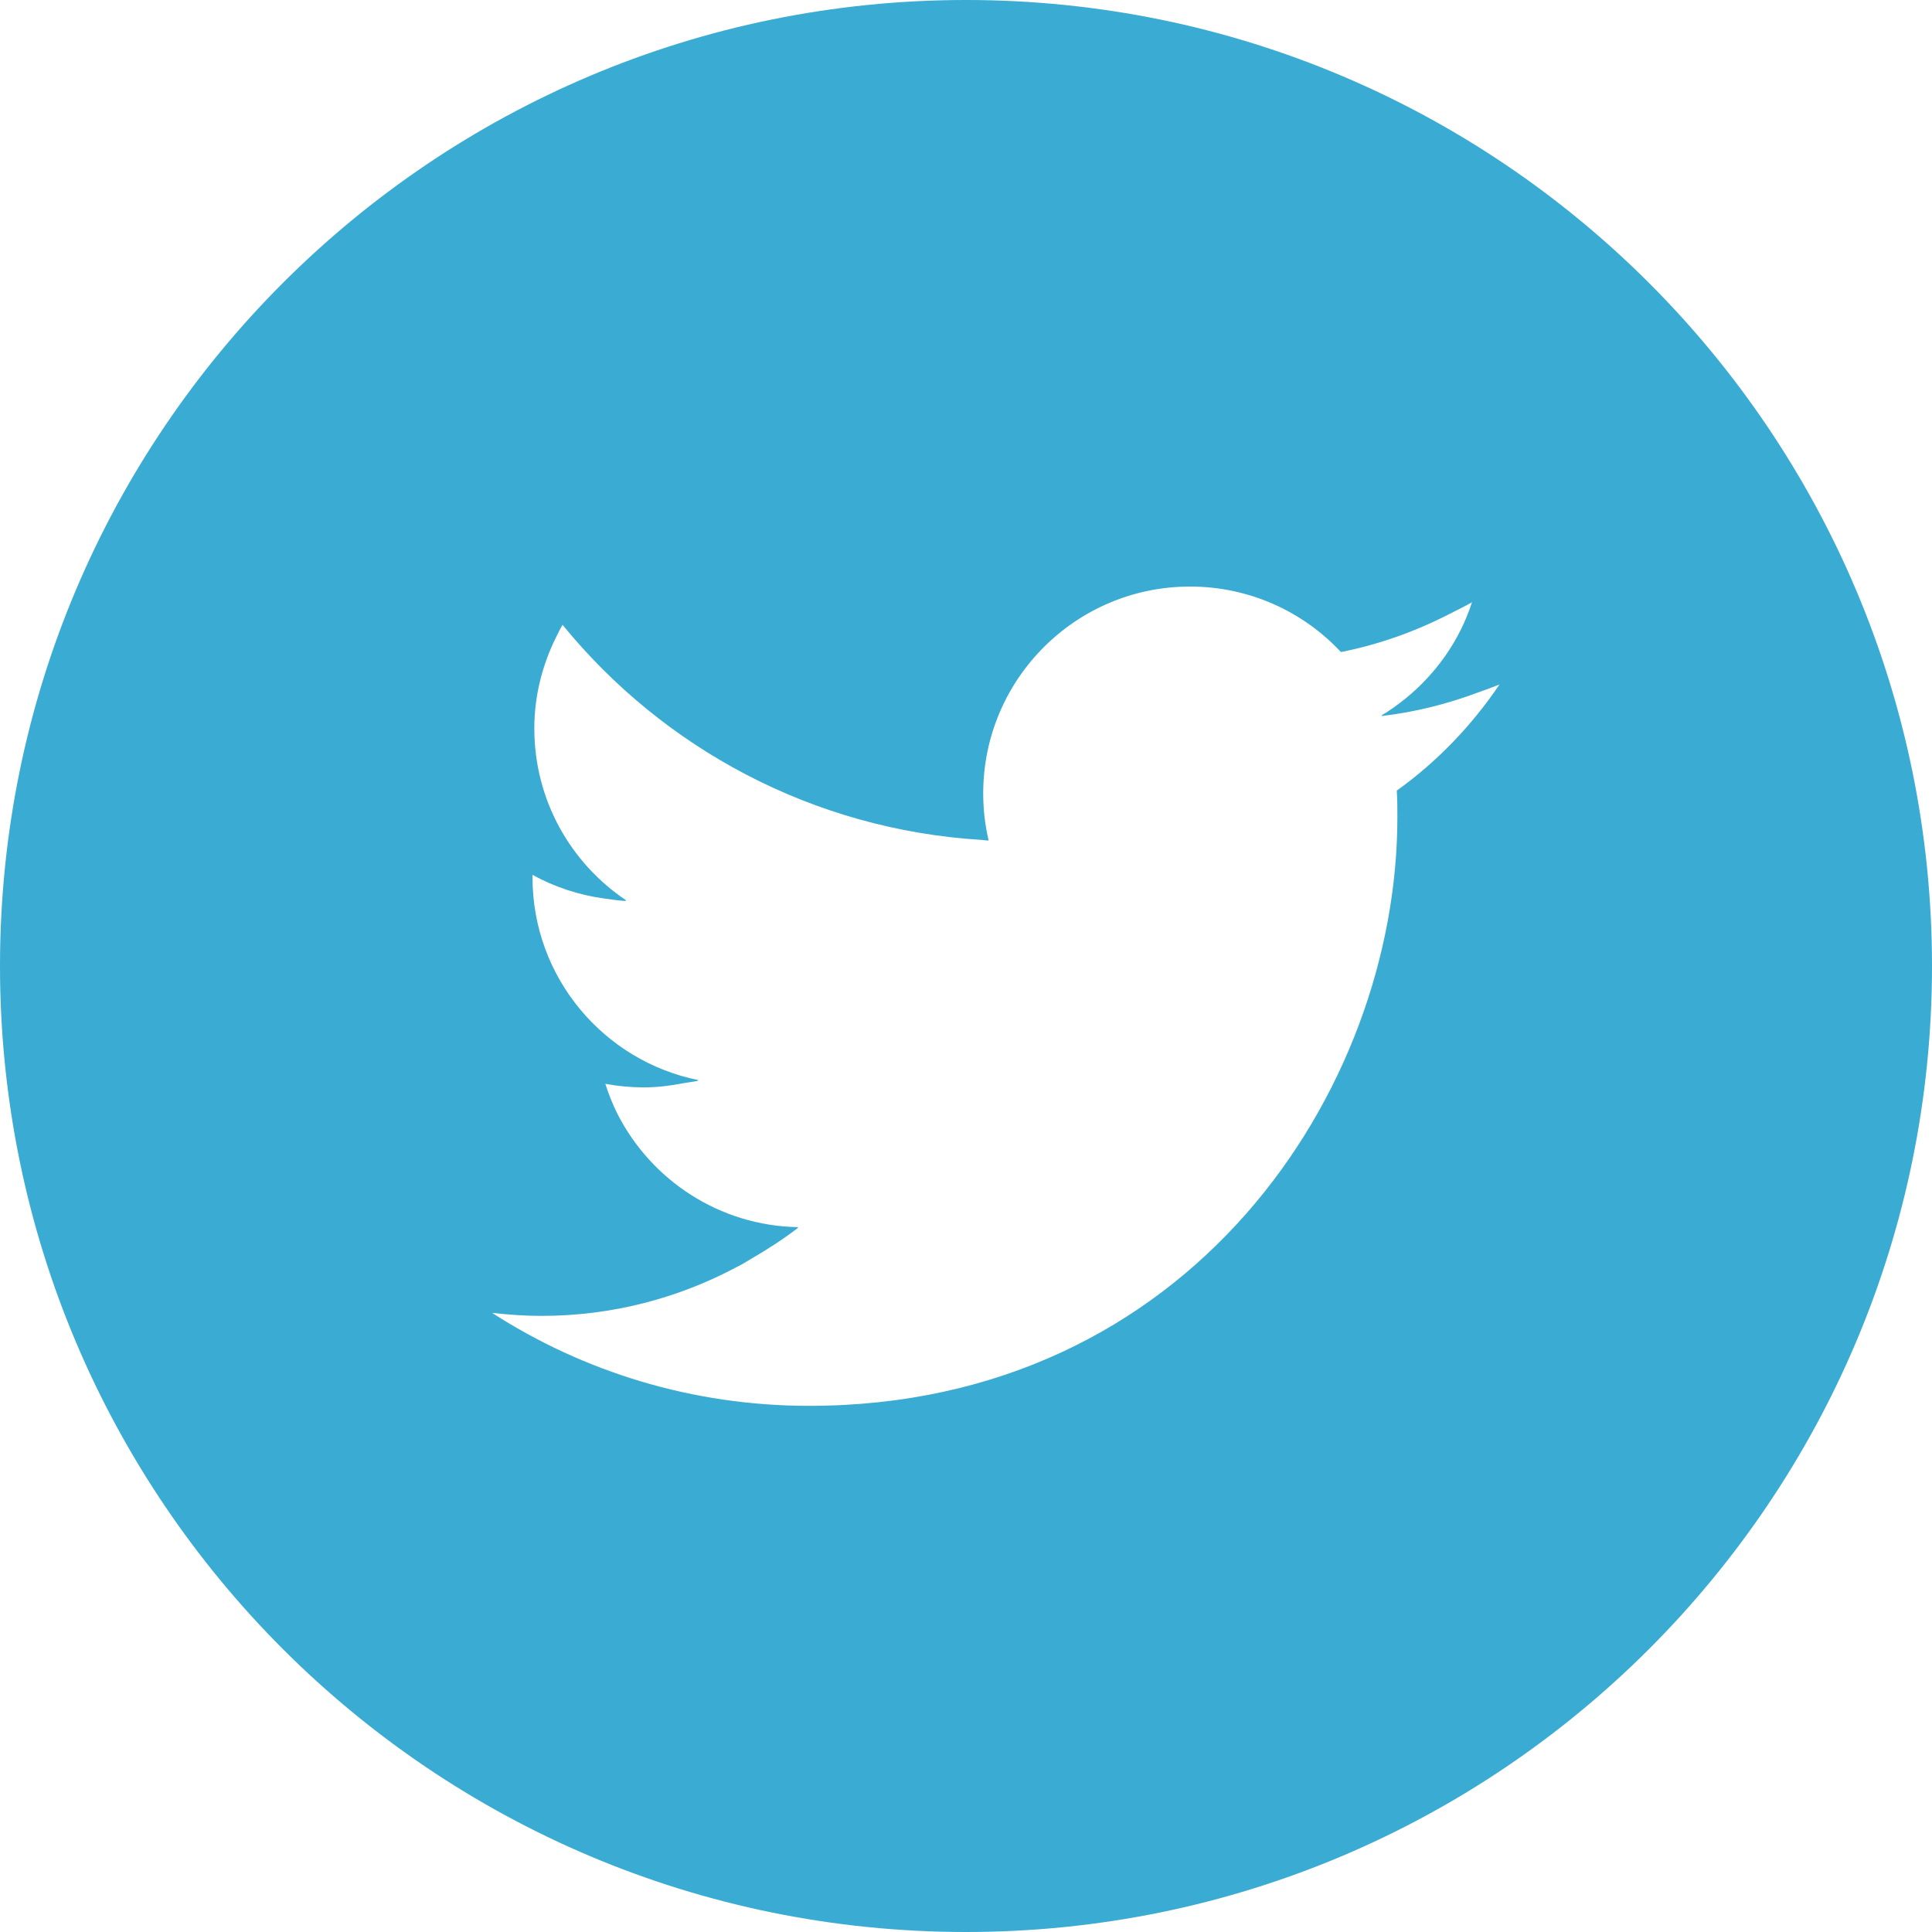 <!--?xml version="1.0" encoding="utf-8"?-->
<!-- Generator: Adobe Illustrator 18.1.1, SVG Export Plug-In . SVG Version: 6.00 Build 0)  -->

<svg version="1.1" id="_x31_0" xmlns="http://www.w3.org/2000/svg" xmlns:xlink="http://www.w3.org/1999/xlink" x="0px" y="0px" viewBox="0 0 512 512" style="width: 32px; height: 32px; opacity: 1;" xml:space="preserve">
<style type="text/css">
	.st0{fill:#374149;}
</style>
<g>
	<path class="st0" d="M256,0C114.562,0,0,114.641,0,256c0,141.363,114.562,256,256,256c141.363,0,256-114.637,256-256
		C512,114.641,397.363,0,256,0z M261.836,222.711c0.054,0.004,0.11,0.007,0.164,0.011c-0.957-4-1.438-8.16-1.438-12.48
		c0-30.242,24.558-54.801,54.801-54.801c15.758,0,30,6.641,40,17.359c10.234-2.035,19.938-5.531,28.938-10.187
		c1.946-0.969,3.89-1.934,5.793-3.008c-3.266,10.133-9.511,18.902-17.562,25.473c-2.058,1.625-4.152,3.218-6.465,4.523
		c0.102-0.008,0.199-0.031,0.297-0.043c-0.098,0.058-0.18,0.145-0.281,0.203c8.934-1.035,17.531-3.218,25.71-6.285
		c1.867-0.66,3.738-1.332,5.59-2.082c-7.34,10.879-16.566,20.496-27.223,28.129c0.16,2.398,0.16,4.719,0.16,7.118
		c0,72.402-55.117,155.922-155.918,155.922c-30.961,0-59.762-9.039-84-24.641c4.32,0.481,8.641,0.801,13.121,0.801
		c18.711,0,36.29-4.714,51.711-12.945c0.328-0.176,0.668-0.321,0.996-0.5c0.985-0.539,1.926-1.145,2.89-1.711
		c4.266-2.473,8.43-5.156,12.398-8.203c-0.062,0-0.125-0.015-0.191-0.019c0.062-0.047,0.133-0.09,0.195-0.141
		c-20.902-0.352-38.988-12.492-47.918-30.066c-1.254-2.52-2.313-5.168-3.184-7.918c3.329,0.626,6.734,0.946,10.219,0.946
		c3.644,0,7.129-0.453,10.55-1.121c1.301-0.211,2.614-0.375,3.898-0.645c-0.102-0.019-0.195-0.066-0.297-0.09
		c0.106-0.027,0.223-0.035,0.328-0.066c-25.121-5.039-44-27.199-44-53.758v-0.64c5.84,3.203,12.29,5.371,19.157,6.289
		c1.867,0.289,3.742,0.523,5.633,0.641c-0.07-0.047-0.133-0.11-0.207-0.16c0.102,0.003,0.199,0.027,0.297,0.027
		c-14.718-9.84-24.398-26.558-24.398-45.598c0-8.594,2.106-16.719,5.668-23.981c0.598-1.164,1.129-2.359,1.816-3.484
		c26.614,32.66,66.317,54.308,111.176,57.011c0.531,0.035,1.051,0.141,1.586,0.168C261.84,222.742,261.84,222.726,261.836,222.711z" style="fill: rgb(58, 171, 210);"></path>
</g>
</svg>
